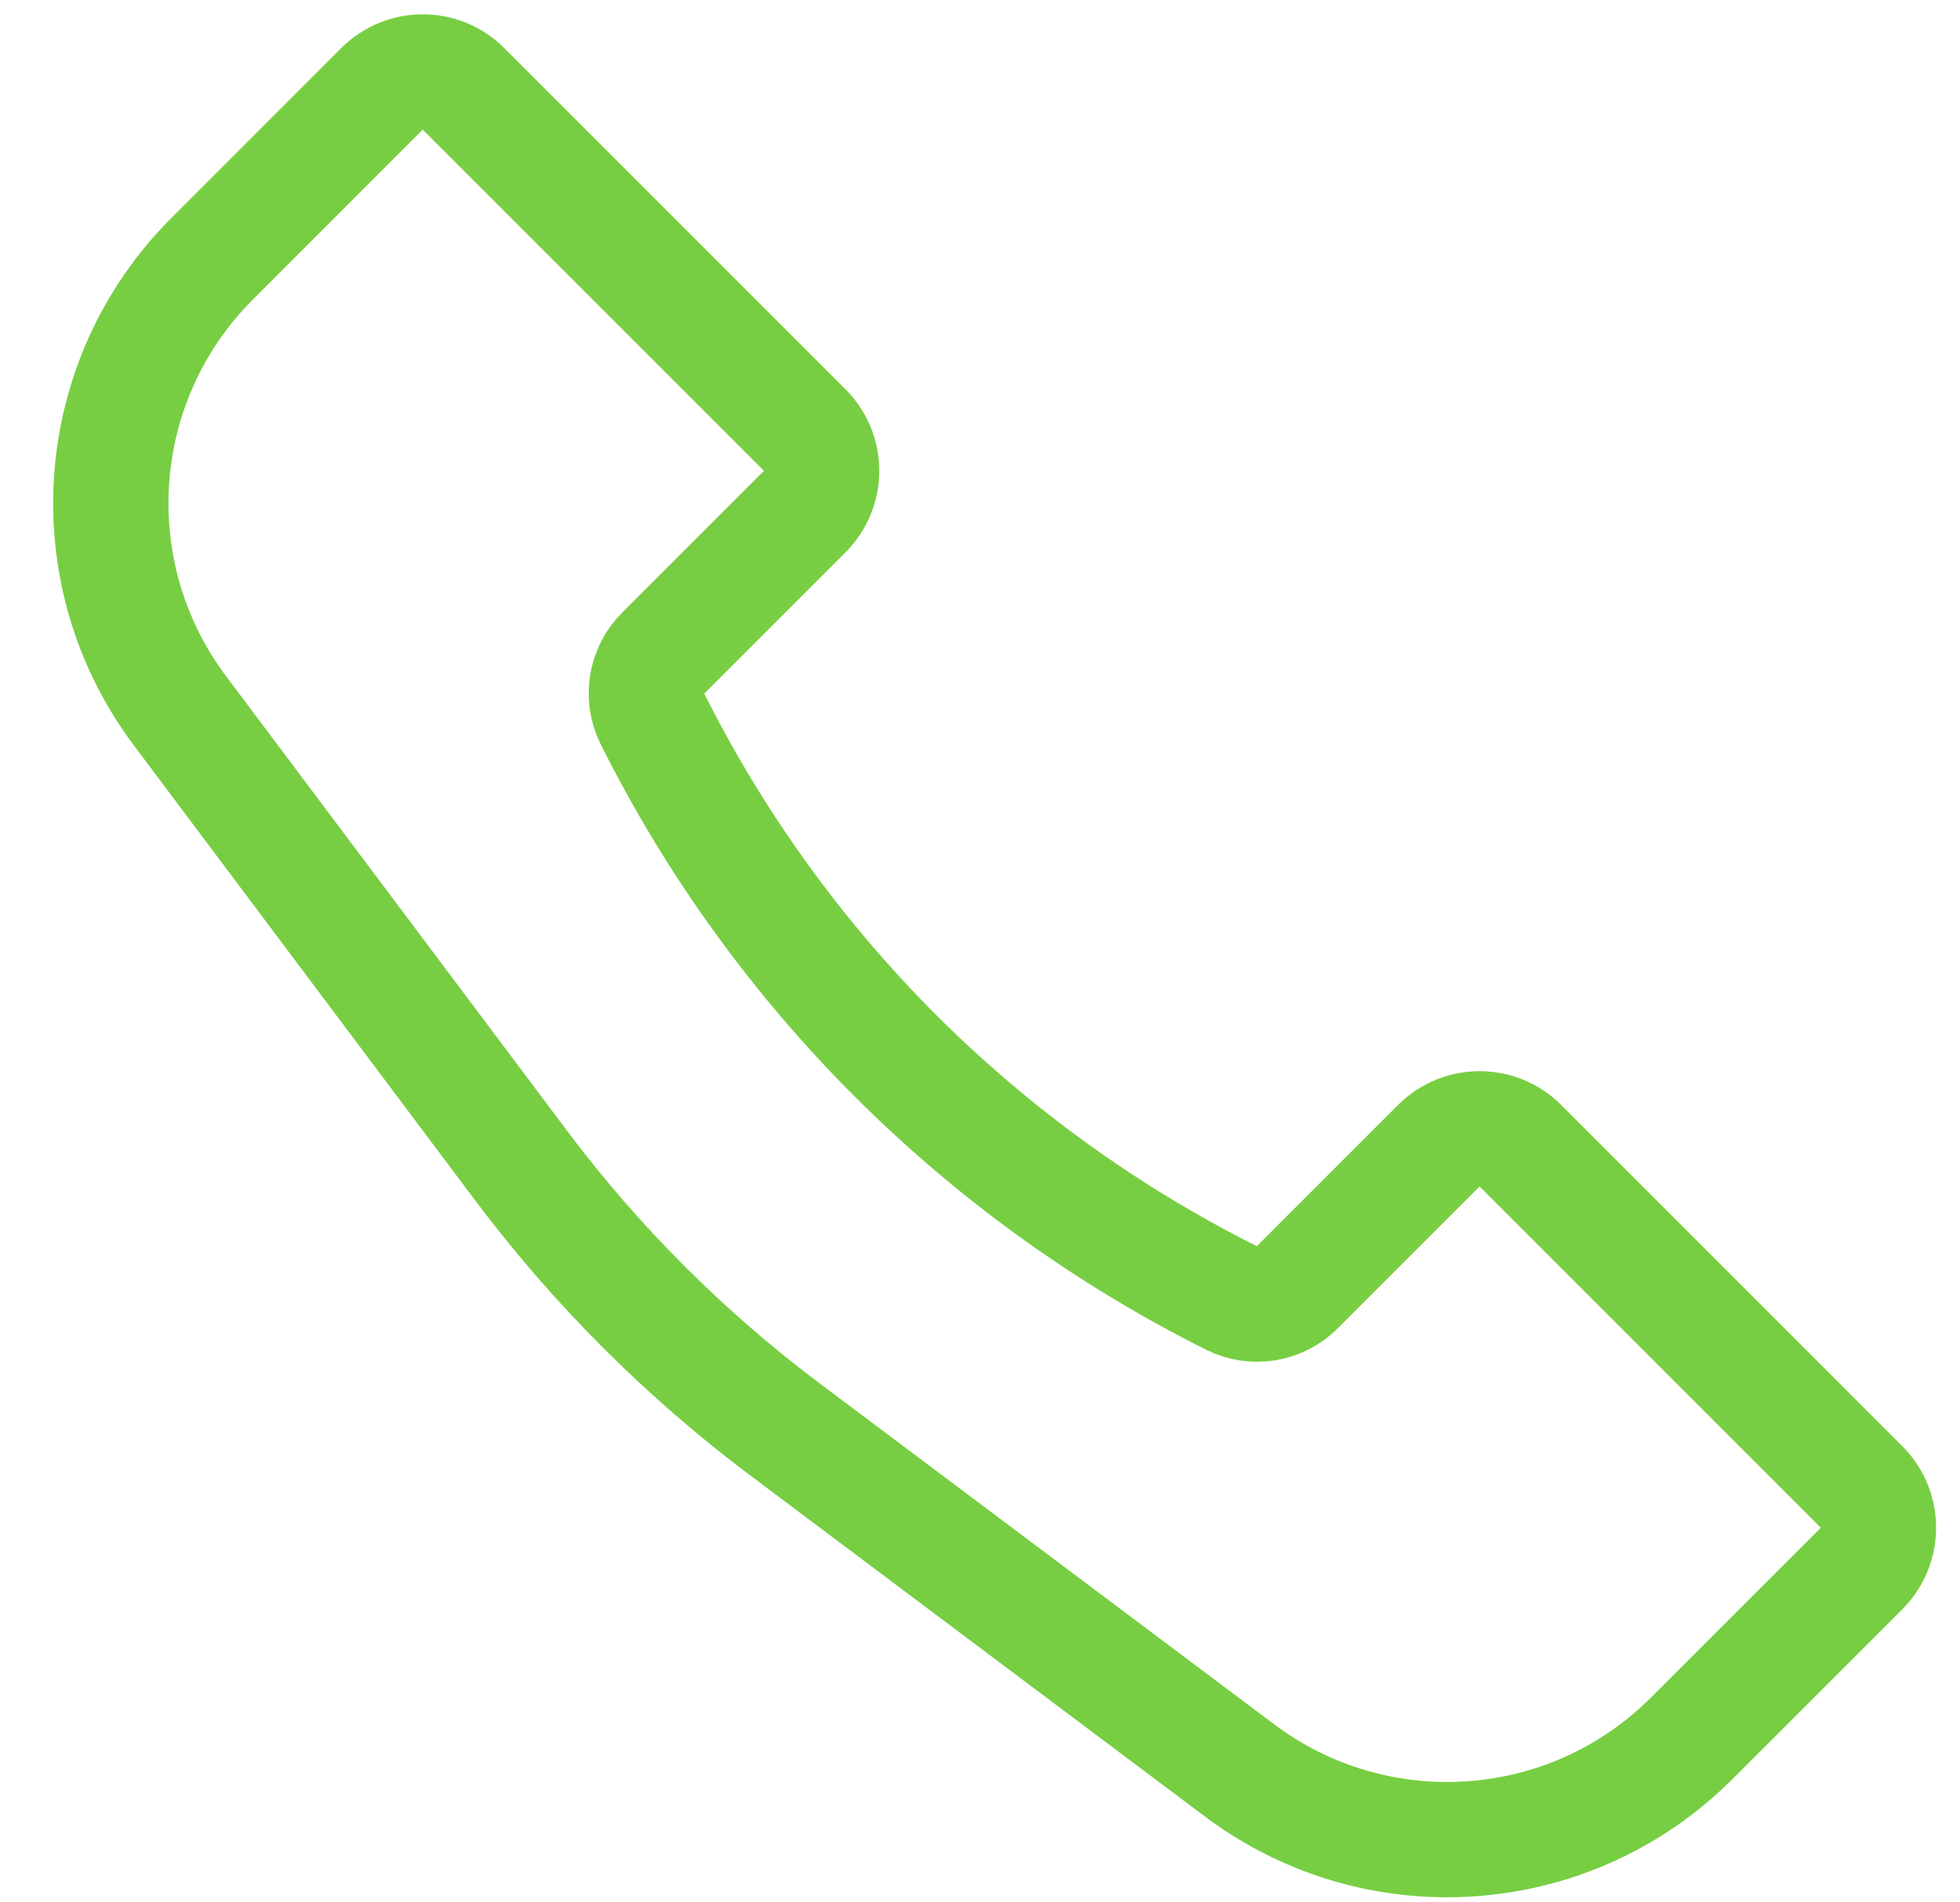 <?xml version="1.0" encoding="UTF-8"?> <svg xmlns="http://www.w3.org/2000/svg" width="34" height="33" viewBox="0 0 34 33" fill="none"> <path d="M3.68 4.488L6.626 1.541C7.017 1.151 7.65 1.151 8.04 1.541L13.96 7.46C14.35 7.851 14.35 8.484 13.96 8.874L11.498 11.336C11.201 11.633 11.127 12.088 11.315 12.464C13.491 16.815 17.019 20.343 21.37 22.519C21.746 22.707 22.201 22.633 22.498 22.336L24.96 19.874C25.35 19.484 25.983 19.484 26.374 19.874L32.293 25.794C32.683 26.184 32.683 26.817 32.293 27.208L29.346 30.154C27.235 32.266 23.892 32.503 21.504 30.712L13.629 24.805C11.885 23.498 10.336 21.949 9.029 20.205L3.122 12.33C1.331 9.942 1.568 6.599 3.68 4.488Z" stroke="#77CE42" stroke-width="2"></path> </svg> 